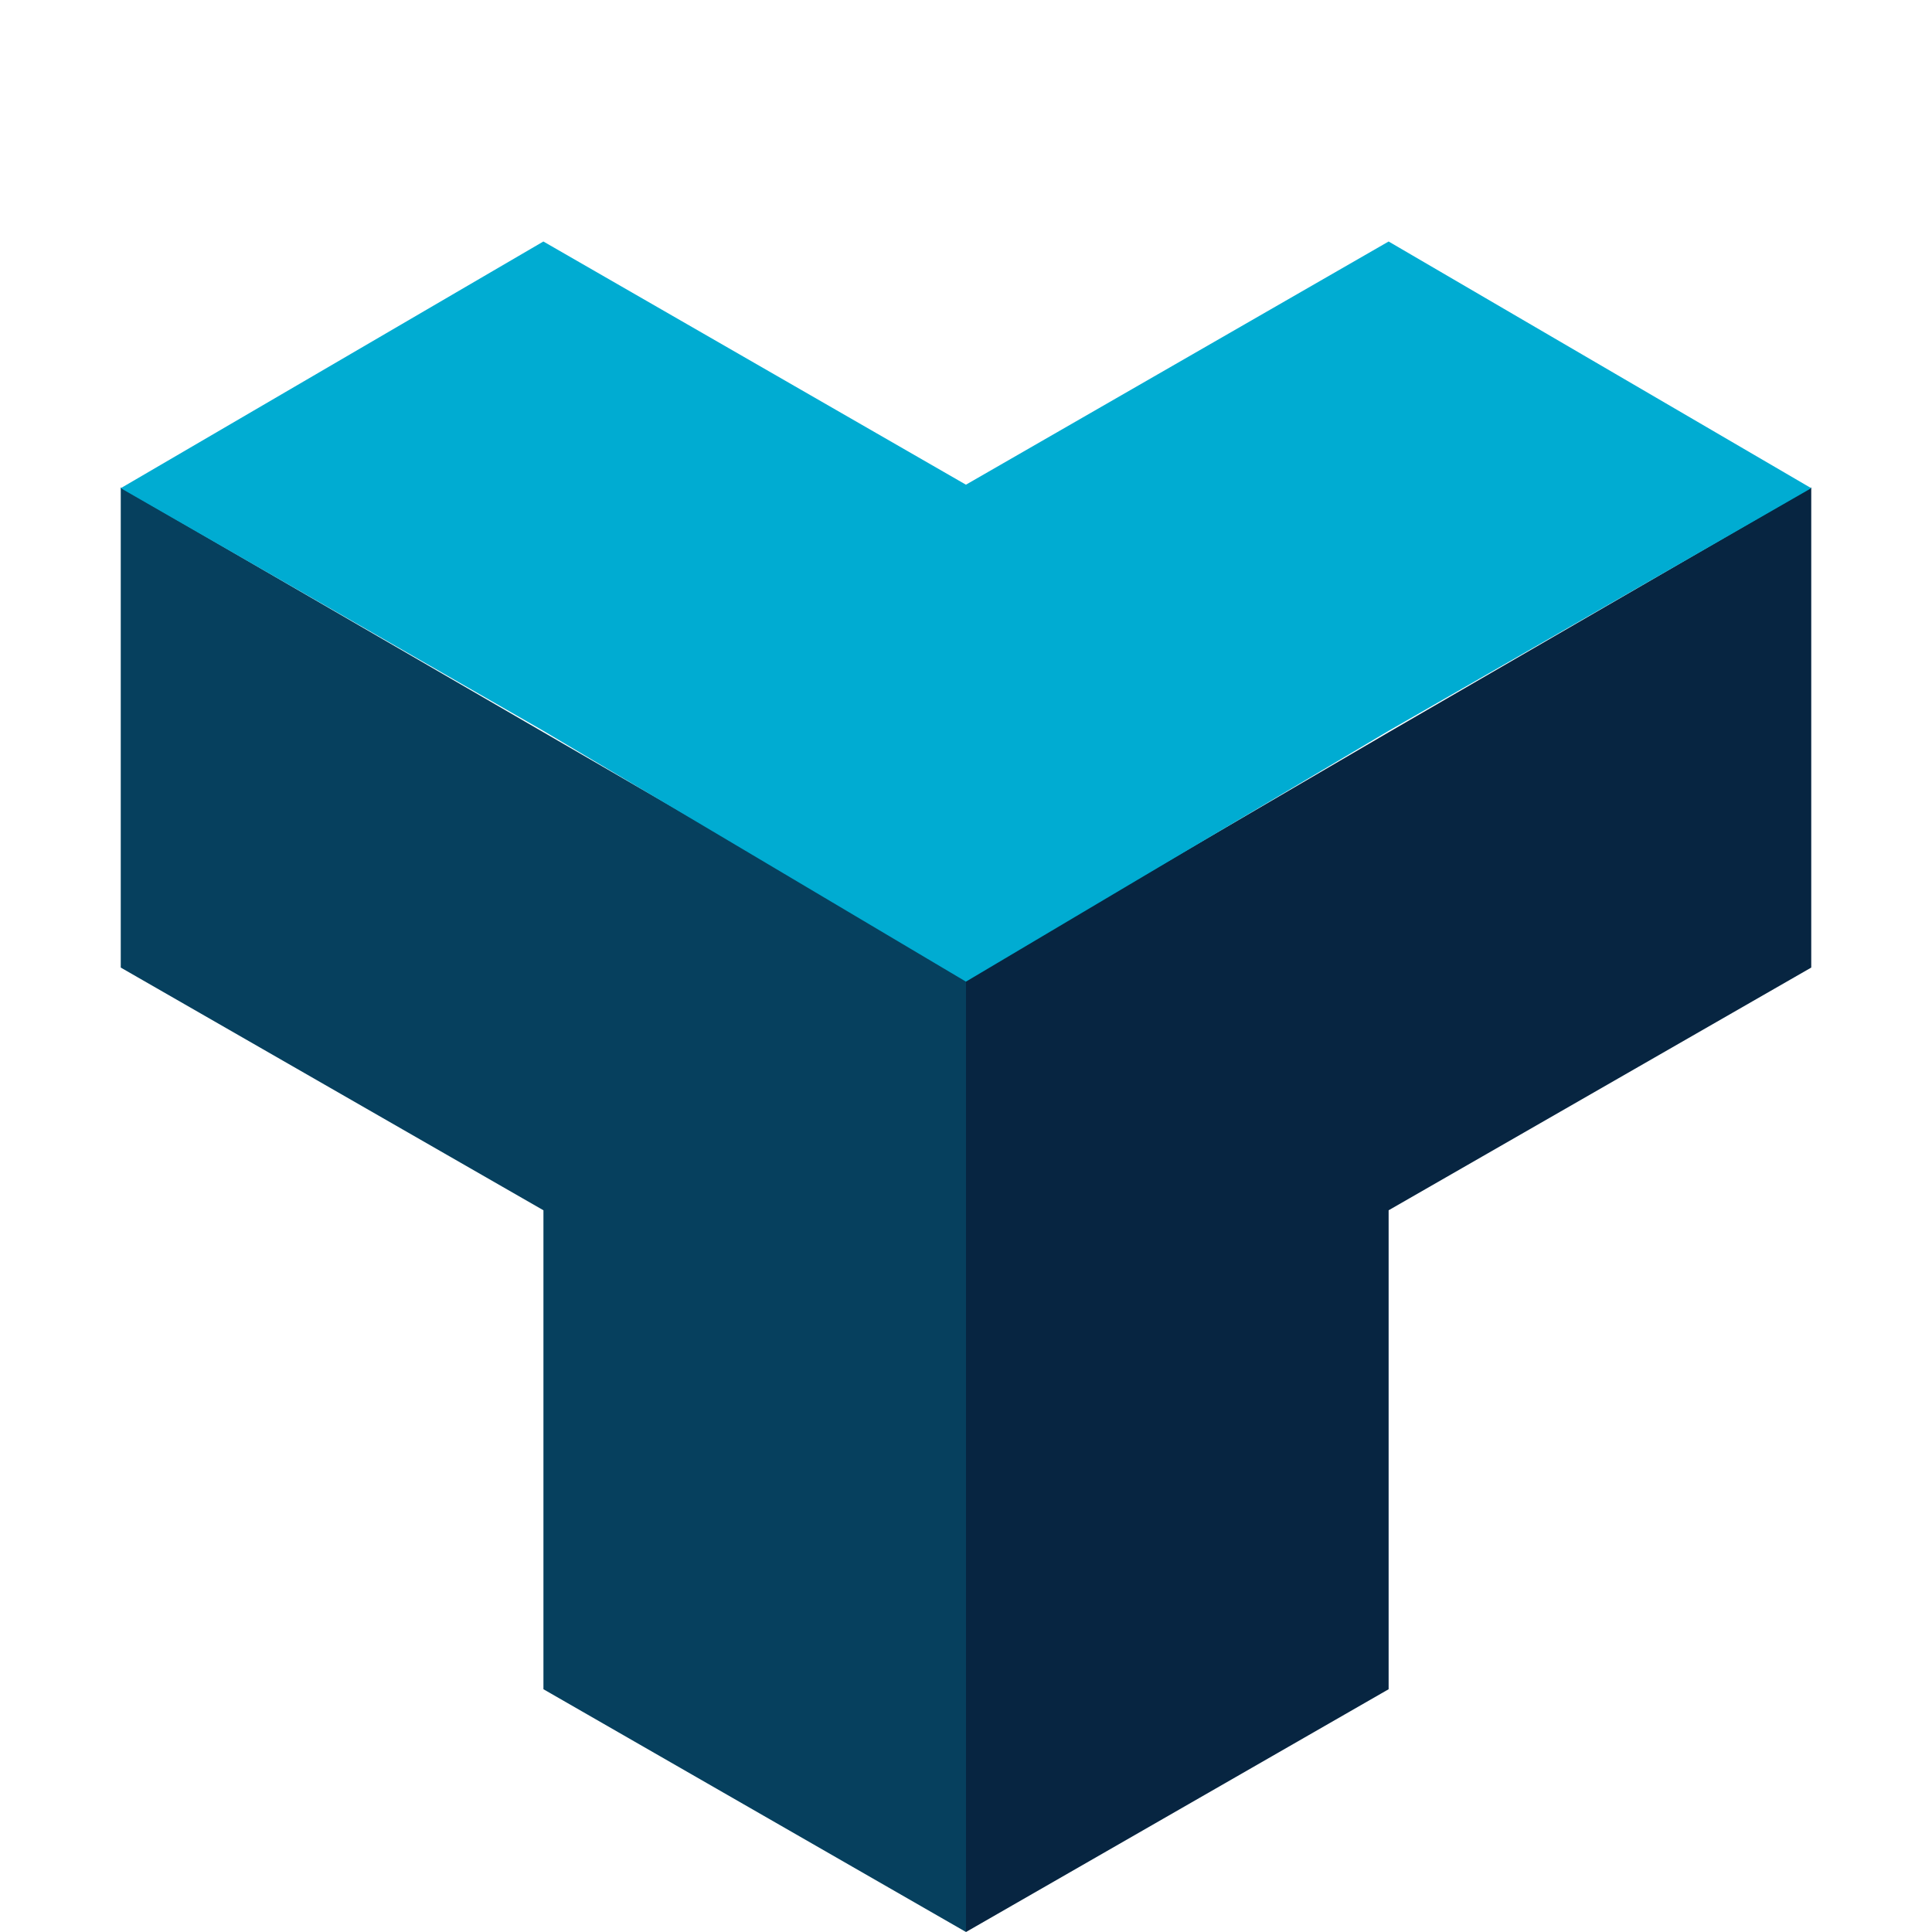 <?xml version="1.0" encoding="UTF-8"?> <svg xmlns="http://www.w3.org/2000/svg" width="32" height="32" viewBox="0 0 32 32" fill="none"><g clip-path="url(#clip0_27_11)"><path d="M9.001 12.129L2 8.073V16.026L9.001 20.046V27.979L16 32V24.138V24.047V16.184L9.001 12.129Z" fill="#06405E"></path><path d="M23 12.129L16 16.221V24.047V32L23 27.979V20.118V20.046L30 16.026V8.073L23 12.129Z" fill="#072541"></path><path d="M23 4L15.999 8.028L9 4L2 8.086L9 12.105L15.999 16.259L23 12.105L30 8.086L23 4Z" fill="#00ACD2"></path></g><defs><clipPath id="clip0_27_11"><rect width="32" height="32" fill="white"></rect></clipPath></defs></svg> 
